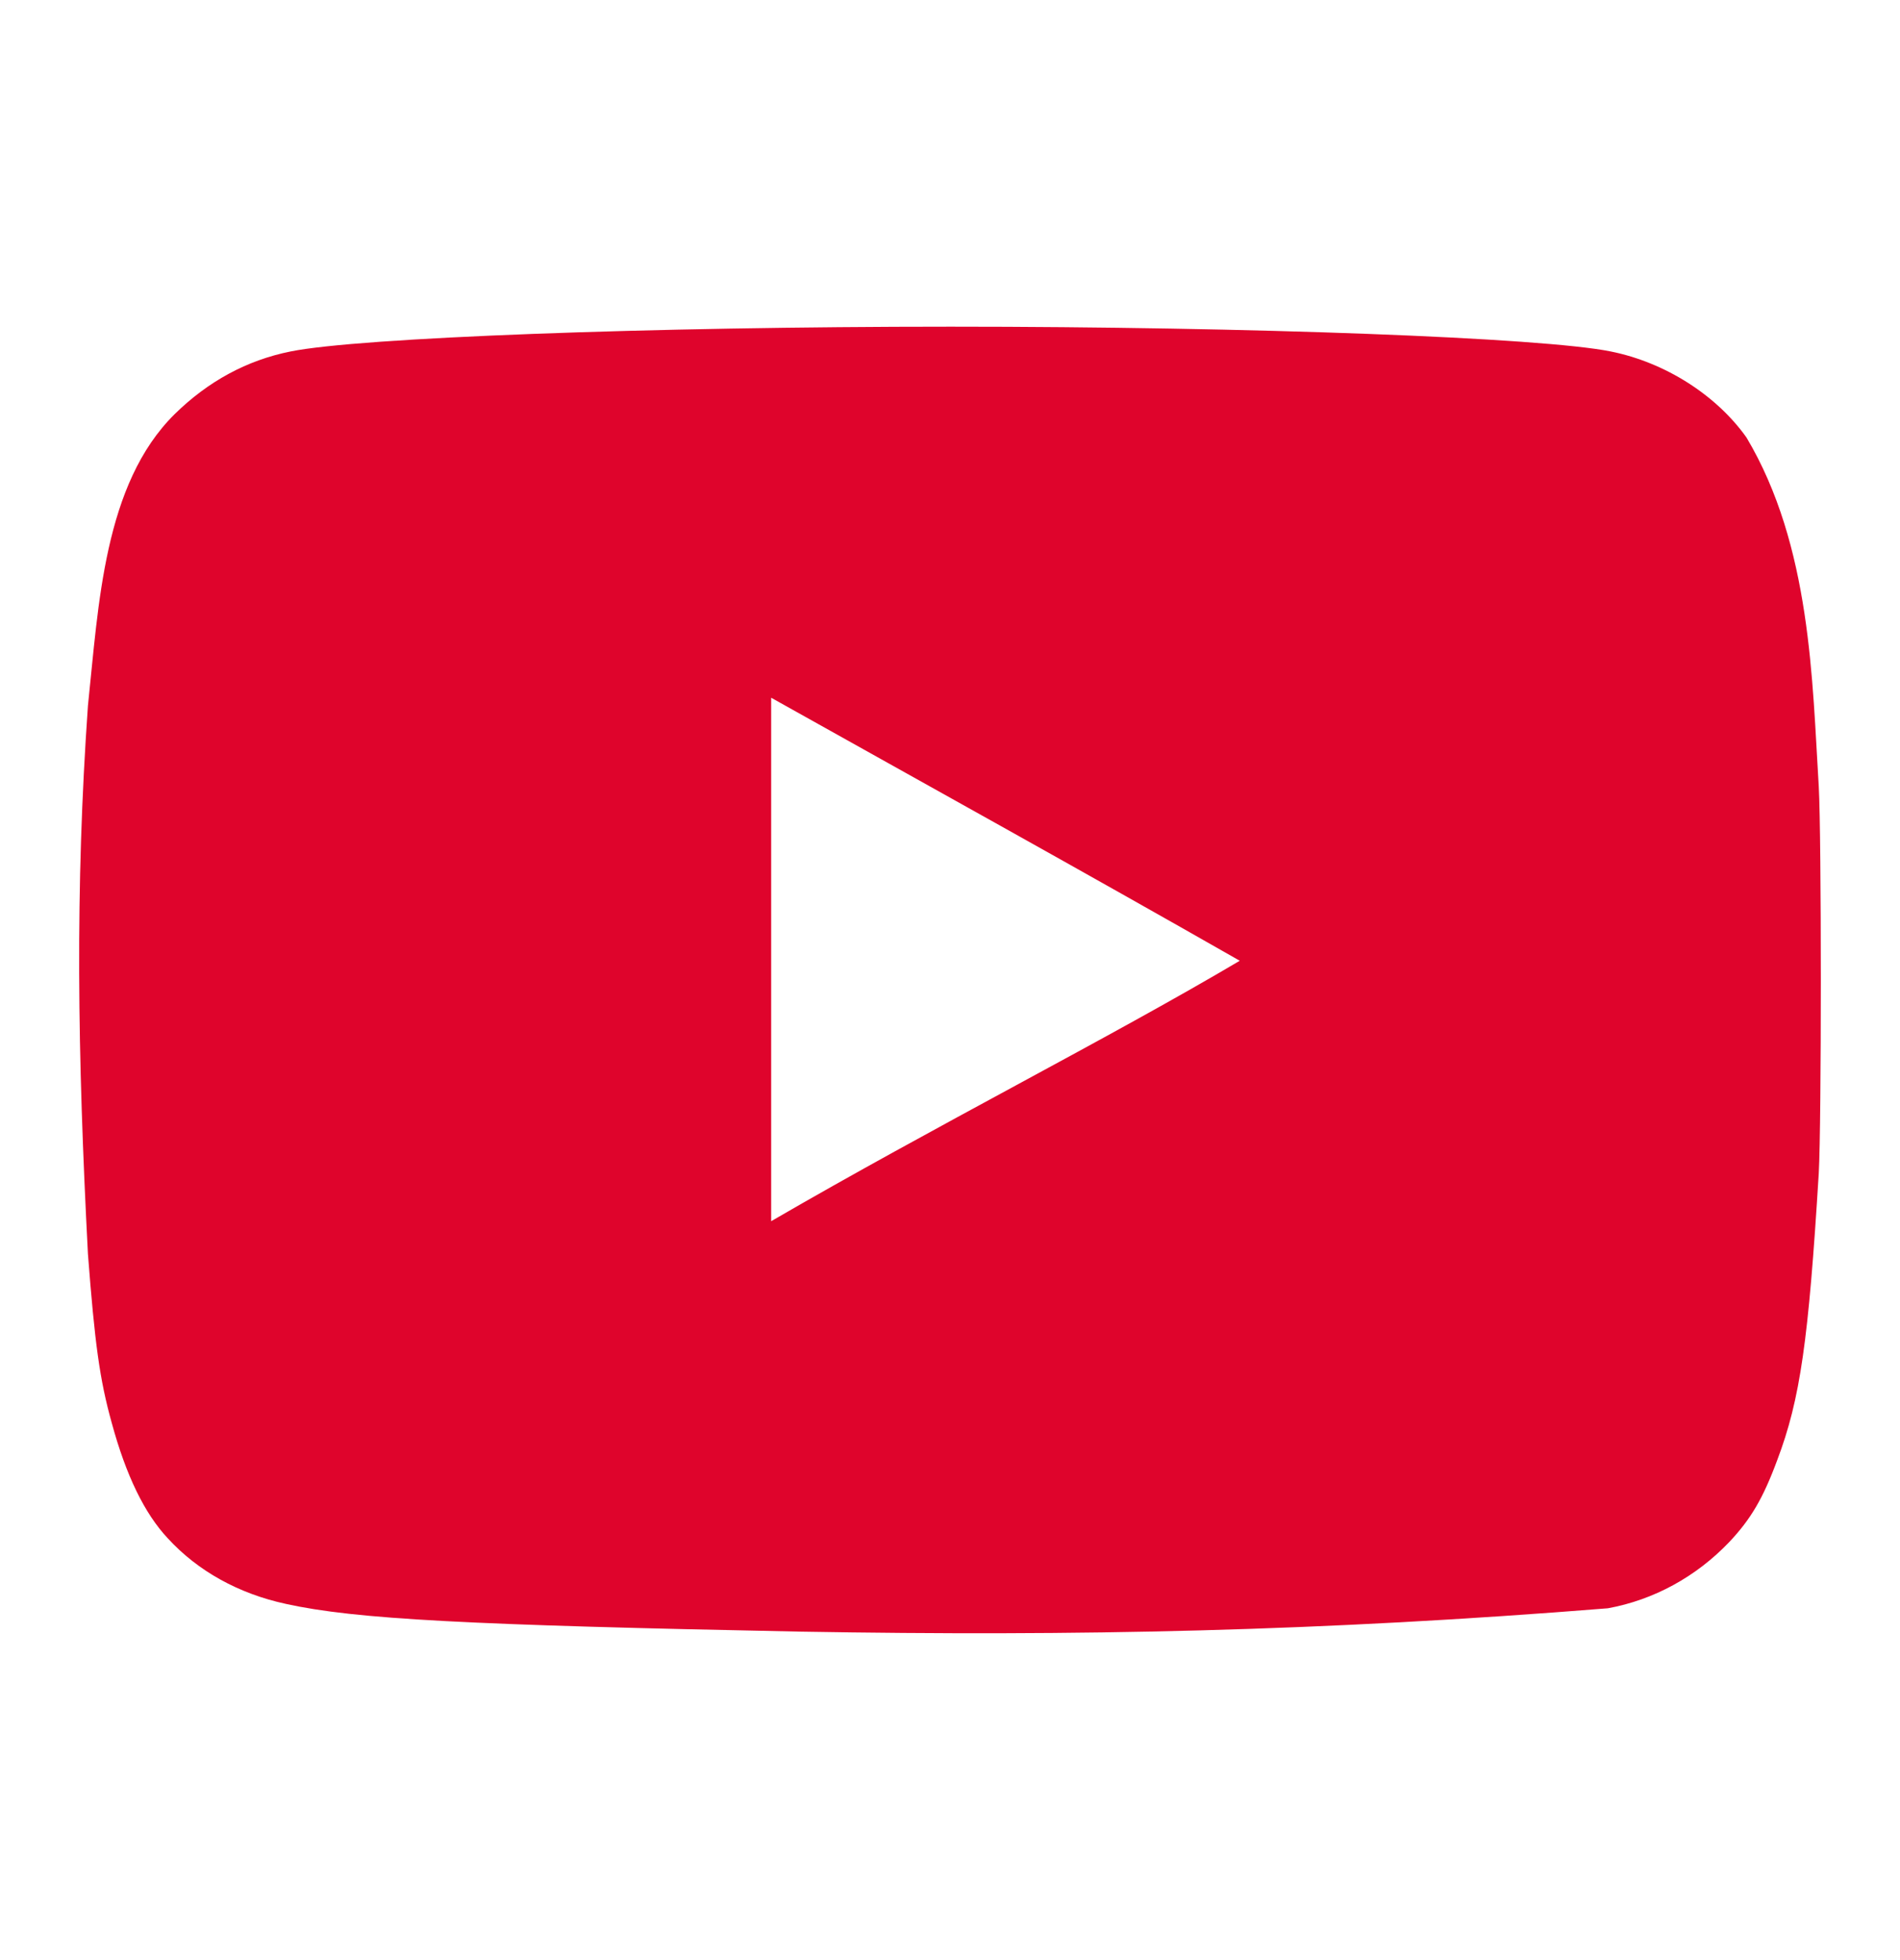 <svg width="32" height="33" viewBox="0 0 32 33" fill="none" xmlns="http://www.w3.org/2000/svg">
<path d="M13.482 27.47C7.895 27.36 5.987 27.262 4.815 27.003C4.021 26.832 3.332 26.451 2.826 25.899C2.435 25.482 2.124 24.844 1.883 23.96C1.677 23.223 1.596 22.61 1.481 21.112C1.305 17.733 1.264 14.97 1.481 11.882C1.661 10.177 1.748 8.153 2.941 6.973C3.504 6.42 4.159 6.064 4.895 5.917C6.044 5.684 10.941 5.5 16.011 5.5C21.069 5.5 25.977 5.684 27.127 5.917C28.046 6.101 28.908 6.653 29.414 7.365C30.503 9.193 30.522 11.467 30.632 13.245C30.678 14.092 30.678 18.903 30.632 19.75C30.46 22.561 30.322 23.555 29.931 24.586C29.69 25.236 29.483 25.58 29.126 25.96C28.567 26.546 27.853 26.936 27.08 27.077C22.246 27.465 18.141 27.55 13.482 27.47ZM20.885 16.178C18.195 14.644 15.62 13.22 12.988 11.747V20.56C15.758 18.952 18.678 17.479 20.896 16.166L20.885 16.178Z" fill="#DF042C"/>
</svg>
